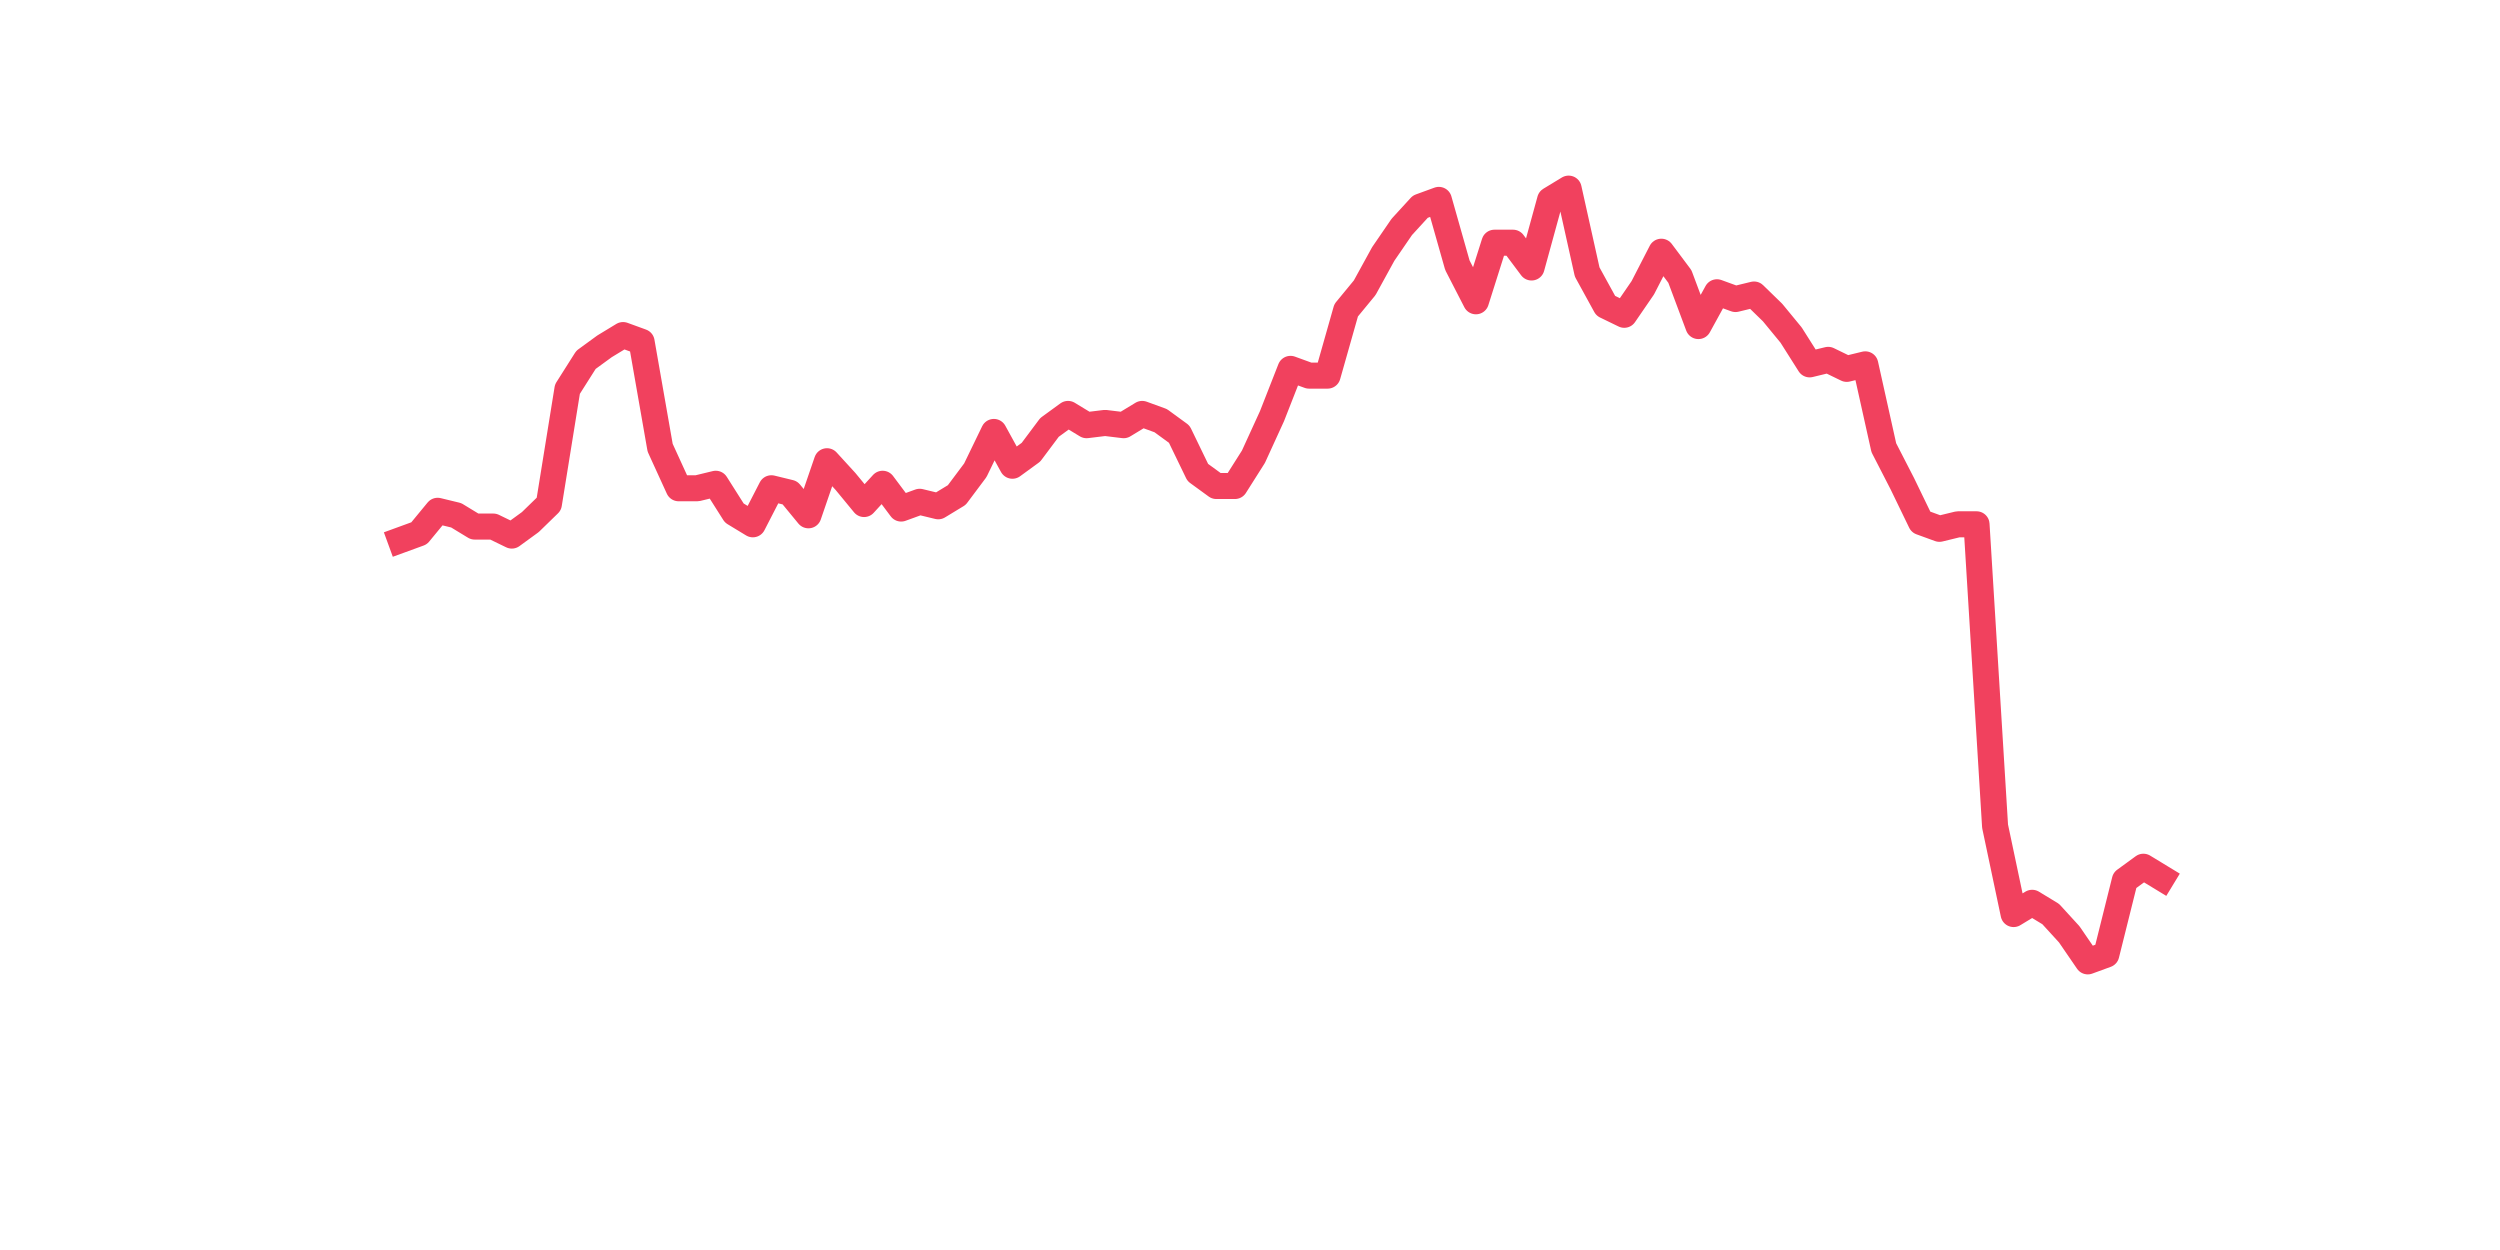 <?xml version="1.0" encoding="utf-8" standalone="no"?>
<!DOCTYPE svg PUBLIC "-//W3C//DTD SVG 1.1//EN"
  "http://www.w3.org/Graphics/SVG/1.1/DTD/svg11.dtd">
<svg xmlns:xlink="http://www.w3.org/1999/xlink" width="144pt" height="72pt" viewBox="0 0 144 72" xmlns="http://www.w3.org/2000/svg" version="1.1">
 <defs>
  <style type="text/css">*{stroke-linejoin: round; stroke-linecap: butt}</style>
 </defs>
 <g id="figure_1">
  <g id="patch_1">
   <path d="M 0 72 
L 144 72 
L 144 0 
L 0 0 
z
" style="fill: #ffffff"/>
  </g>
  <g id="axes_1">
   <g id="line2d_1">
    <path d="M 23.073 31.109 
L 24.141 30.719 
L 25.209 29.422 
L 26.277 29.681 
L 27.344 30.33 
L 28.412 30.33 
L 29.48 30.849 
L 30.548 30.071 
L 31.616 29.032 
L 32.684 22.414 
L 33.752 20.728 
L 34.82 19.949 
L 35.888 19.3 
L 36.956 19.689 
L 38.024 25.788 
L 39.092 28.124 
L 40.16 28.124 
L 41.228 27.865 
L 42.296 29.551 
L 43.364 30.2 
L 44.432 28.124 
L 45.5 28.384 
L 46.567 29.681 
L 47.635 26.567 
L 48.703 27.735 
L 49.771 29.032 
L 50.839 27.865 
L 51.907 29.292 
L 52.975 28.903 
L 54.043 29.162 
L 55.111 28.513 
L 56.179 27.086 
L 57.247 24.88 
L 58.315 26.826 
L 59.383 26.048 
L 60.451 24.62 
L 61.519 23.842 
L 62.587 24.491 
L 63.655 24.361 
L 64.722 24.491 
L 65.79 23.842 
L 66.858 24.231 
L 67.926 25.01 
L 68.994 27.216 
L 70.062 27.994 
L 71.13 27.994 
L 72.198 26.307 
L 73.266 23.972 
L 74.334 21.247 
L 75.402 21.636 
L 76.47 21.636 
L 77.538 17.873 
L 78.606 16.575 
L 79.674 14.629 
L 80.742 13.071 
L 81.81 11.904 
L 82.878 11.514 
L 83.945 15.277 
L 85.013 17.354 
L 86.081 13.98 
L 87.149 13.98 
L 88.217 15.407 
L 89.285 11.514 
L 90.353 10.865 
L 91.421 15.667 
L 92.489 17.613 
L 93.557 18.132 
L 94.625 16.575 
L 95.693 14.499 
L 96.761 15.926 
L 97.829 18.781 
L 98.897 16.835 
L 99.965 17.224 
L 101.033 16.964 
L 102.1 18.002 
L 103.168 19.3 
L 104.236 20.987 
L 105.304 20.728 
L 106.372 21.247 
L 107.44 20.987 
L 108.508 25.788 
L 109.576 27.865 
L 110.644 30.071 
L 111.712 30.46 
L 112.78 30.2 
L 113.848 30.2 
L 114.916 47.589 
L 115.984 52.649 
L 117.052 52.001 
L 118.12 52.649 
L 119.188 53.817 
L 120.256 55.375 
L 121.323 54.985 
L 122.391 50.703 
L 123.459 49.924 
L 124.527 50.573 
" clip-path="url(#p4dfc9e98b1)" style="fill: none; stroke: #f1415e; stroke-width: 1.5; stroke-linecap: square"/>
   </g>
  </g>
 </g>
 <defs>
  <clipPath id="p4dfc9e98b1">
   <rect x="18" y="8.64" width="111.6" height="48.96"/>
  </clipPath>
 </defs>
</svg>
